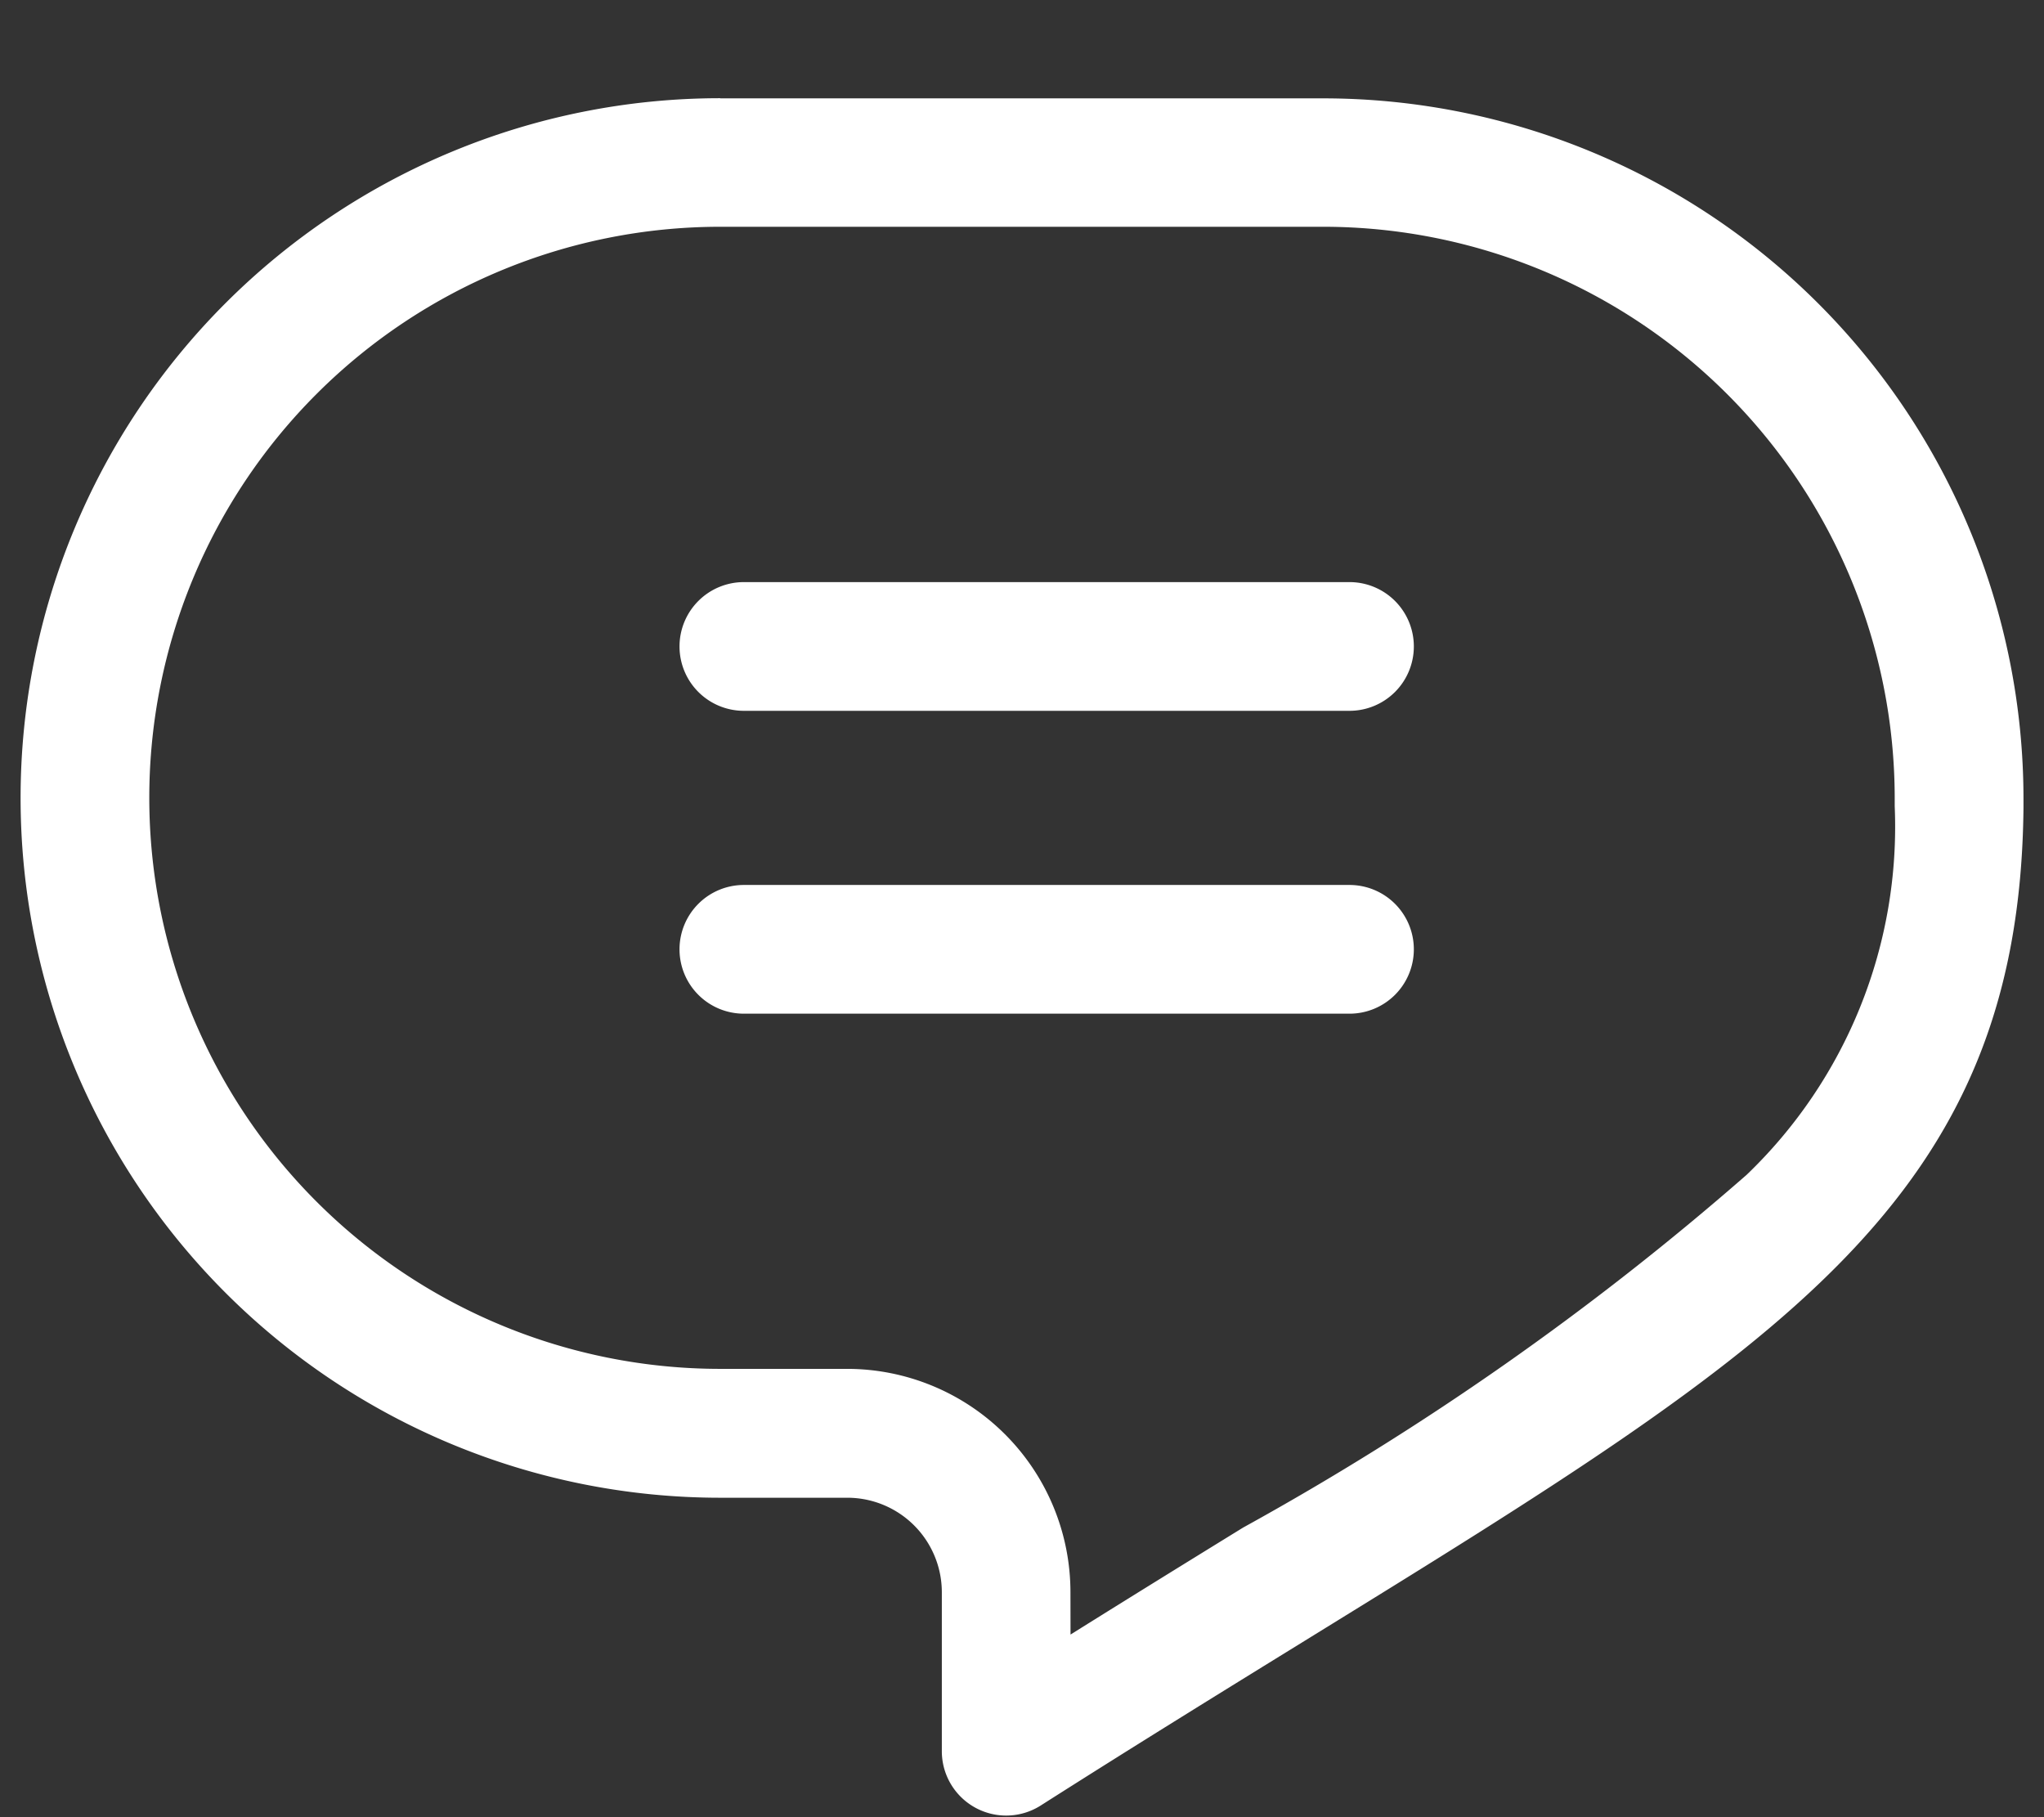 <svg xmlns="http://www.w3.org/2000/svg" width="27" height="24" viewBox="0 0 27 24">
  <rect x="0" y="0" width="27" height="24" fill="#333333" stroke="none"/>
  <g id="icona-dialoga-27x24px" transform="translate(-18.878 -54.59)">
    <g id="Raggruppa_5418" data-name="Raggruppa 5418" transform="translate(0 0.738)">
      <path id="Tracciato_522" data-name="Tracciato 522" d="M28.392,55.151h7.973a9.253,9.253,0,0,1,9.242,9.242q0,.064,0,.127c-.05,5.178-3.18,7.108-9.416,10.954-1.065.657-2.271,1.4-3.566,2.224a.85.85,0,0,1-1.306-.717v-2.1a1.249,1.249,0,0,0-1.248-1.248H28.392a9.242,9.242,0,1,1,0-18.484ZM33.019,75.44c.812-.508,1.577-.98,2.28-1.413a37.911,37.911,0,0,0,6.65-4.658A6.369,6.369,0,0,0,43.906,64.5c0-.037,0-.074,0-.111a7.551,7.551,0,0,0-7.542-7.542H28.392a7.542,7.542,0,1,0,0,15.084h1.678a2.951,2.951,0,0,1,2.948,2.948Z" fill="#fff"/>
      <path id="Linea_125" data-name="Linea 125" d="M8,.85H0A.85.85,0,0,1-.85,0,.85.85,0,0,1,0-.85H8A.85.85,0,0,1,8.85,0,.85.85,0,0,1,8,.85Z" transform="translate(28.704 62.39)" fill="#fff"/>
      <path id="Linea_126" data-name="Linea 126" d="M8,.85H0A.85.85,0,0,1-.85,0,.85.85,0,0,1,0-.85H8A.85.85,0,0,1,8.85,0,.85.85,0,0,1,8,.85Z" transform="translate(28.704 66.39)" fill="#fff"/>
    </g>
    <rect id="Rettangolo_1633" data-name="Rettangolo 1633" width="27" height="24" transform="translate(18.878 54.59)" fill="none"/>
  </g>
</svg>
